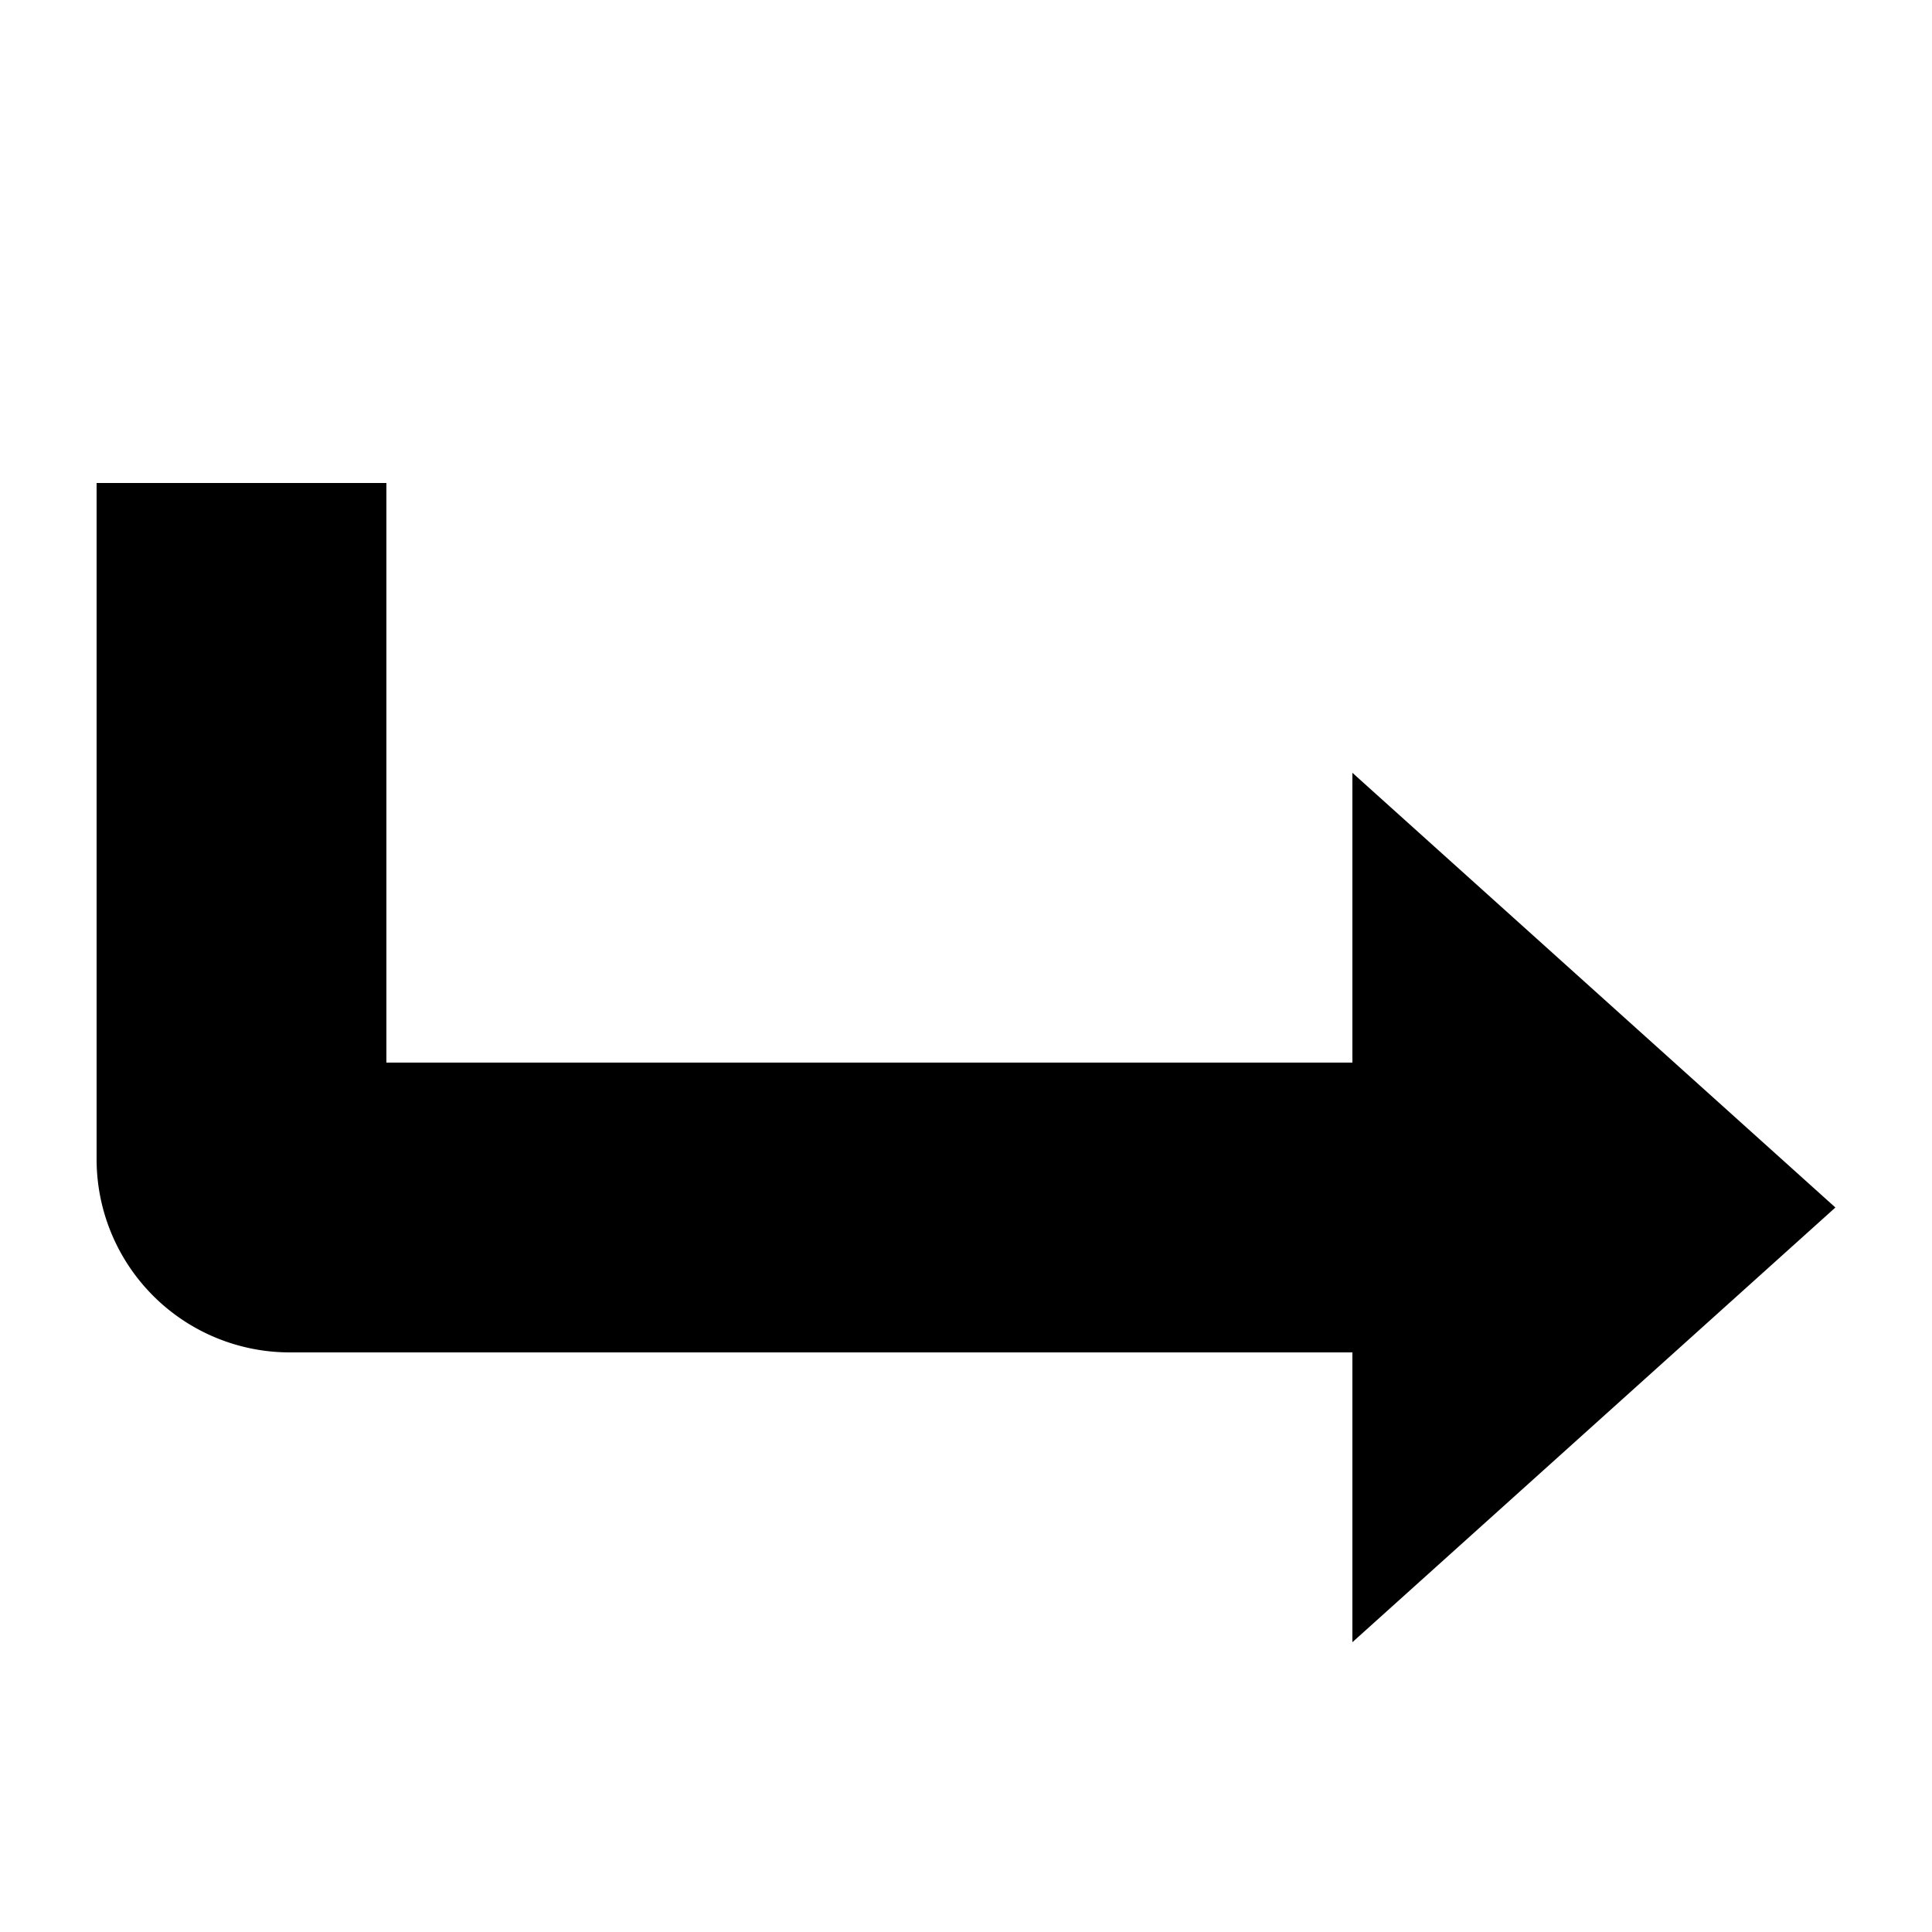 <?xml version="1.0" encoding="utf-8"?>
<svg fill="#000000" width="800px" height="800px" viewBox="0 0 20 20" xmlns="http://www.w3.org/2000/svg"><path d="M1 12V5h3v6h10V8l5 4.5-5 4.5v-3H3a2 2 0 0 1-2-2z"/></svg>